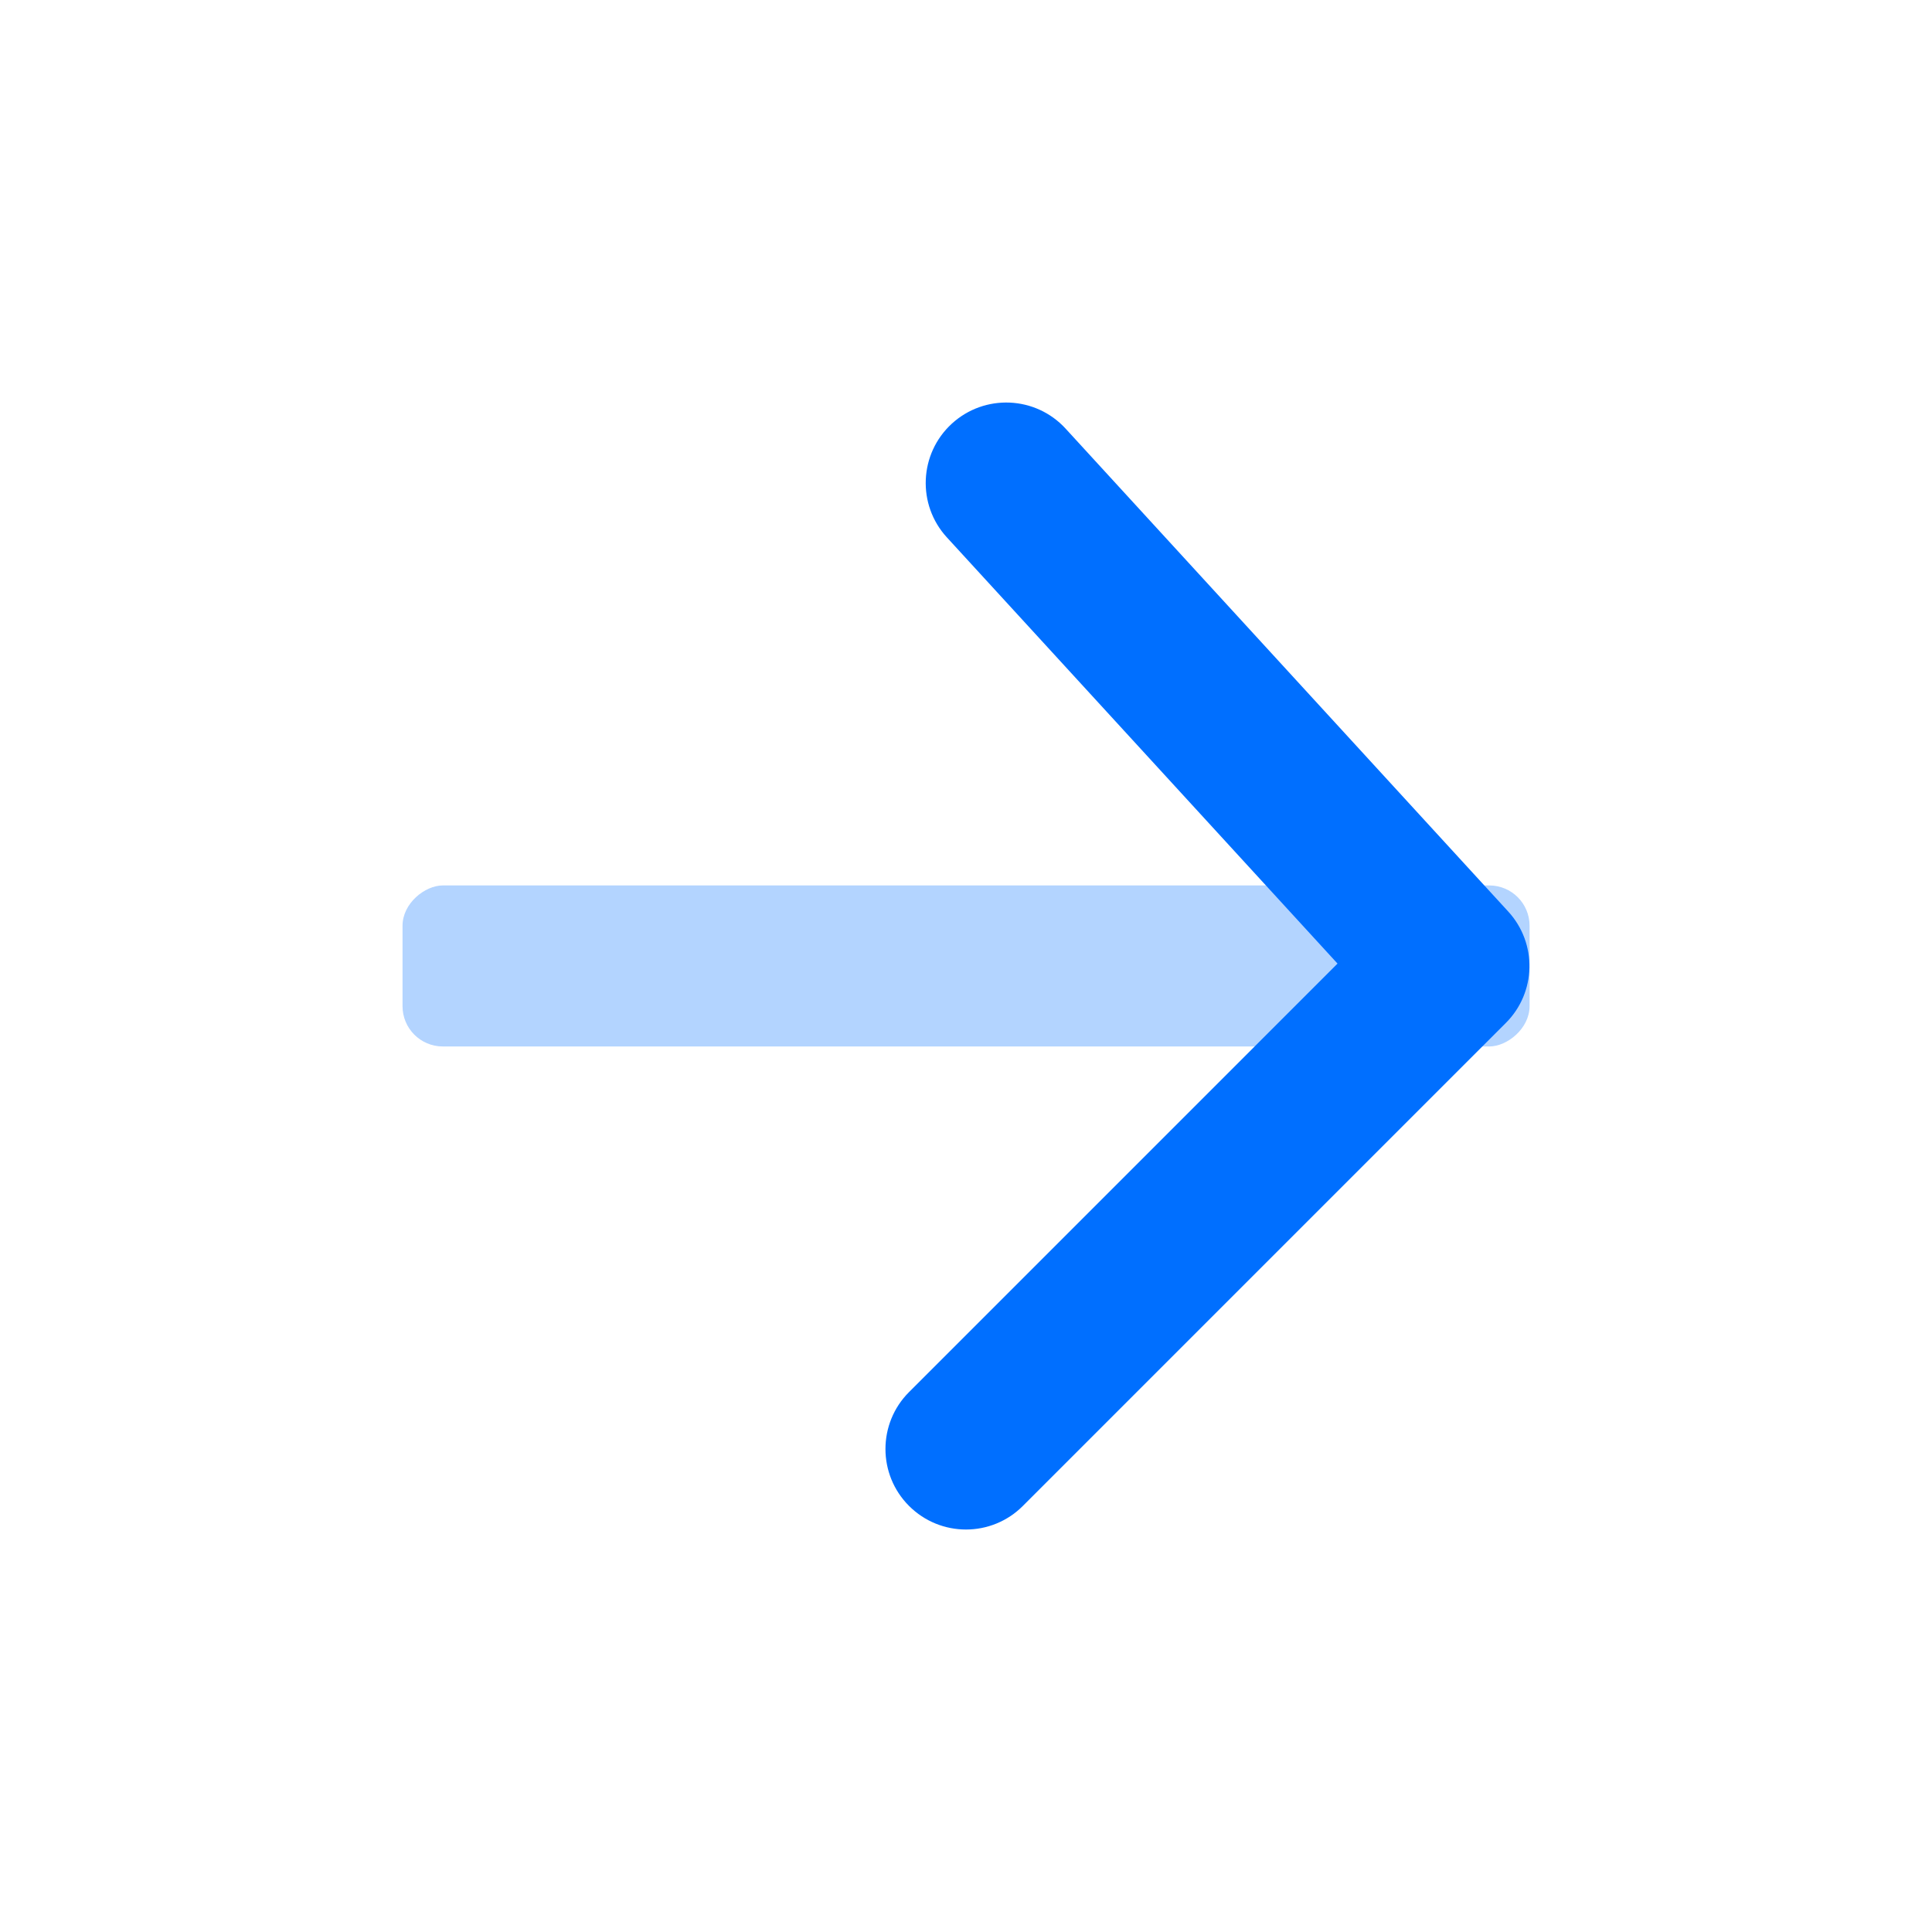 <svg width="20" height="20" viewBox="0 0 20 20" fill="none" xmlns="http://www.w3.org/2000/svg">
<rect opacity="0.3" x="4.167" y="10.833" width="1.667" height="11.667" rx="0.417" transform="rotate(-90 4.167 10.833)" fill="#006FFF"/>
<path d="M9.41 14.411C9.085 14.736 9.085 15.264 9.41 15.589C9.736 15.915 10.264 15.915 10.589 15.589L15.589 10.589C15.904 10.274 15.915 9.766 15.614 9.437L11.031 4.437C10.72 4.098 10.193 4.075 9.853 4.386C9.514 4.697 9.491 5.224 9.802 5.563L13.846 9.975L9.41 14.411Z" fill="#006FFF"/>
</svg>
